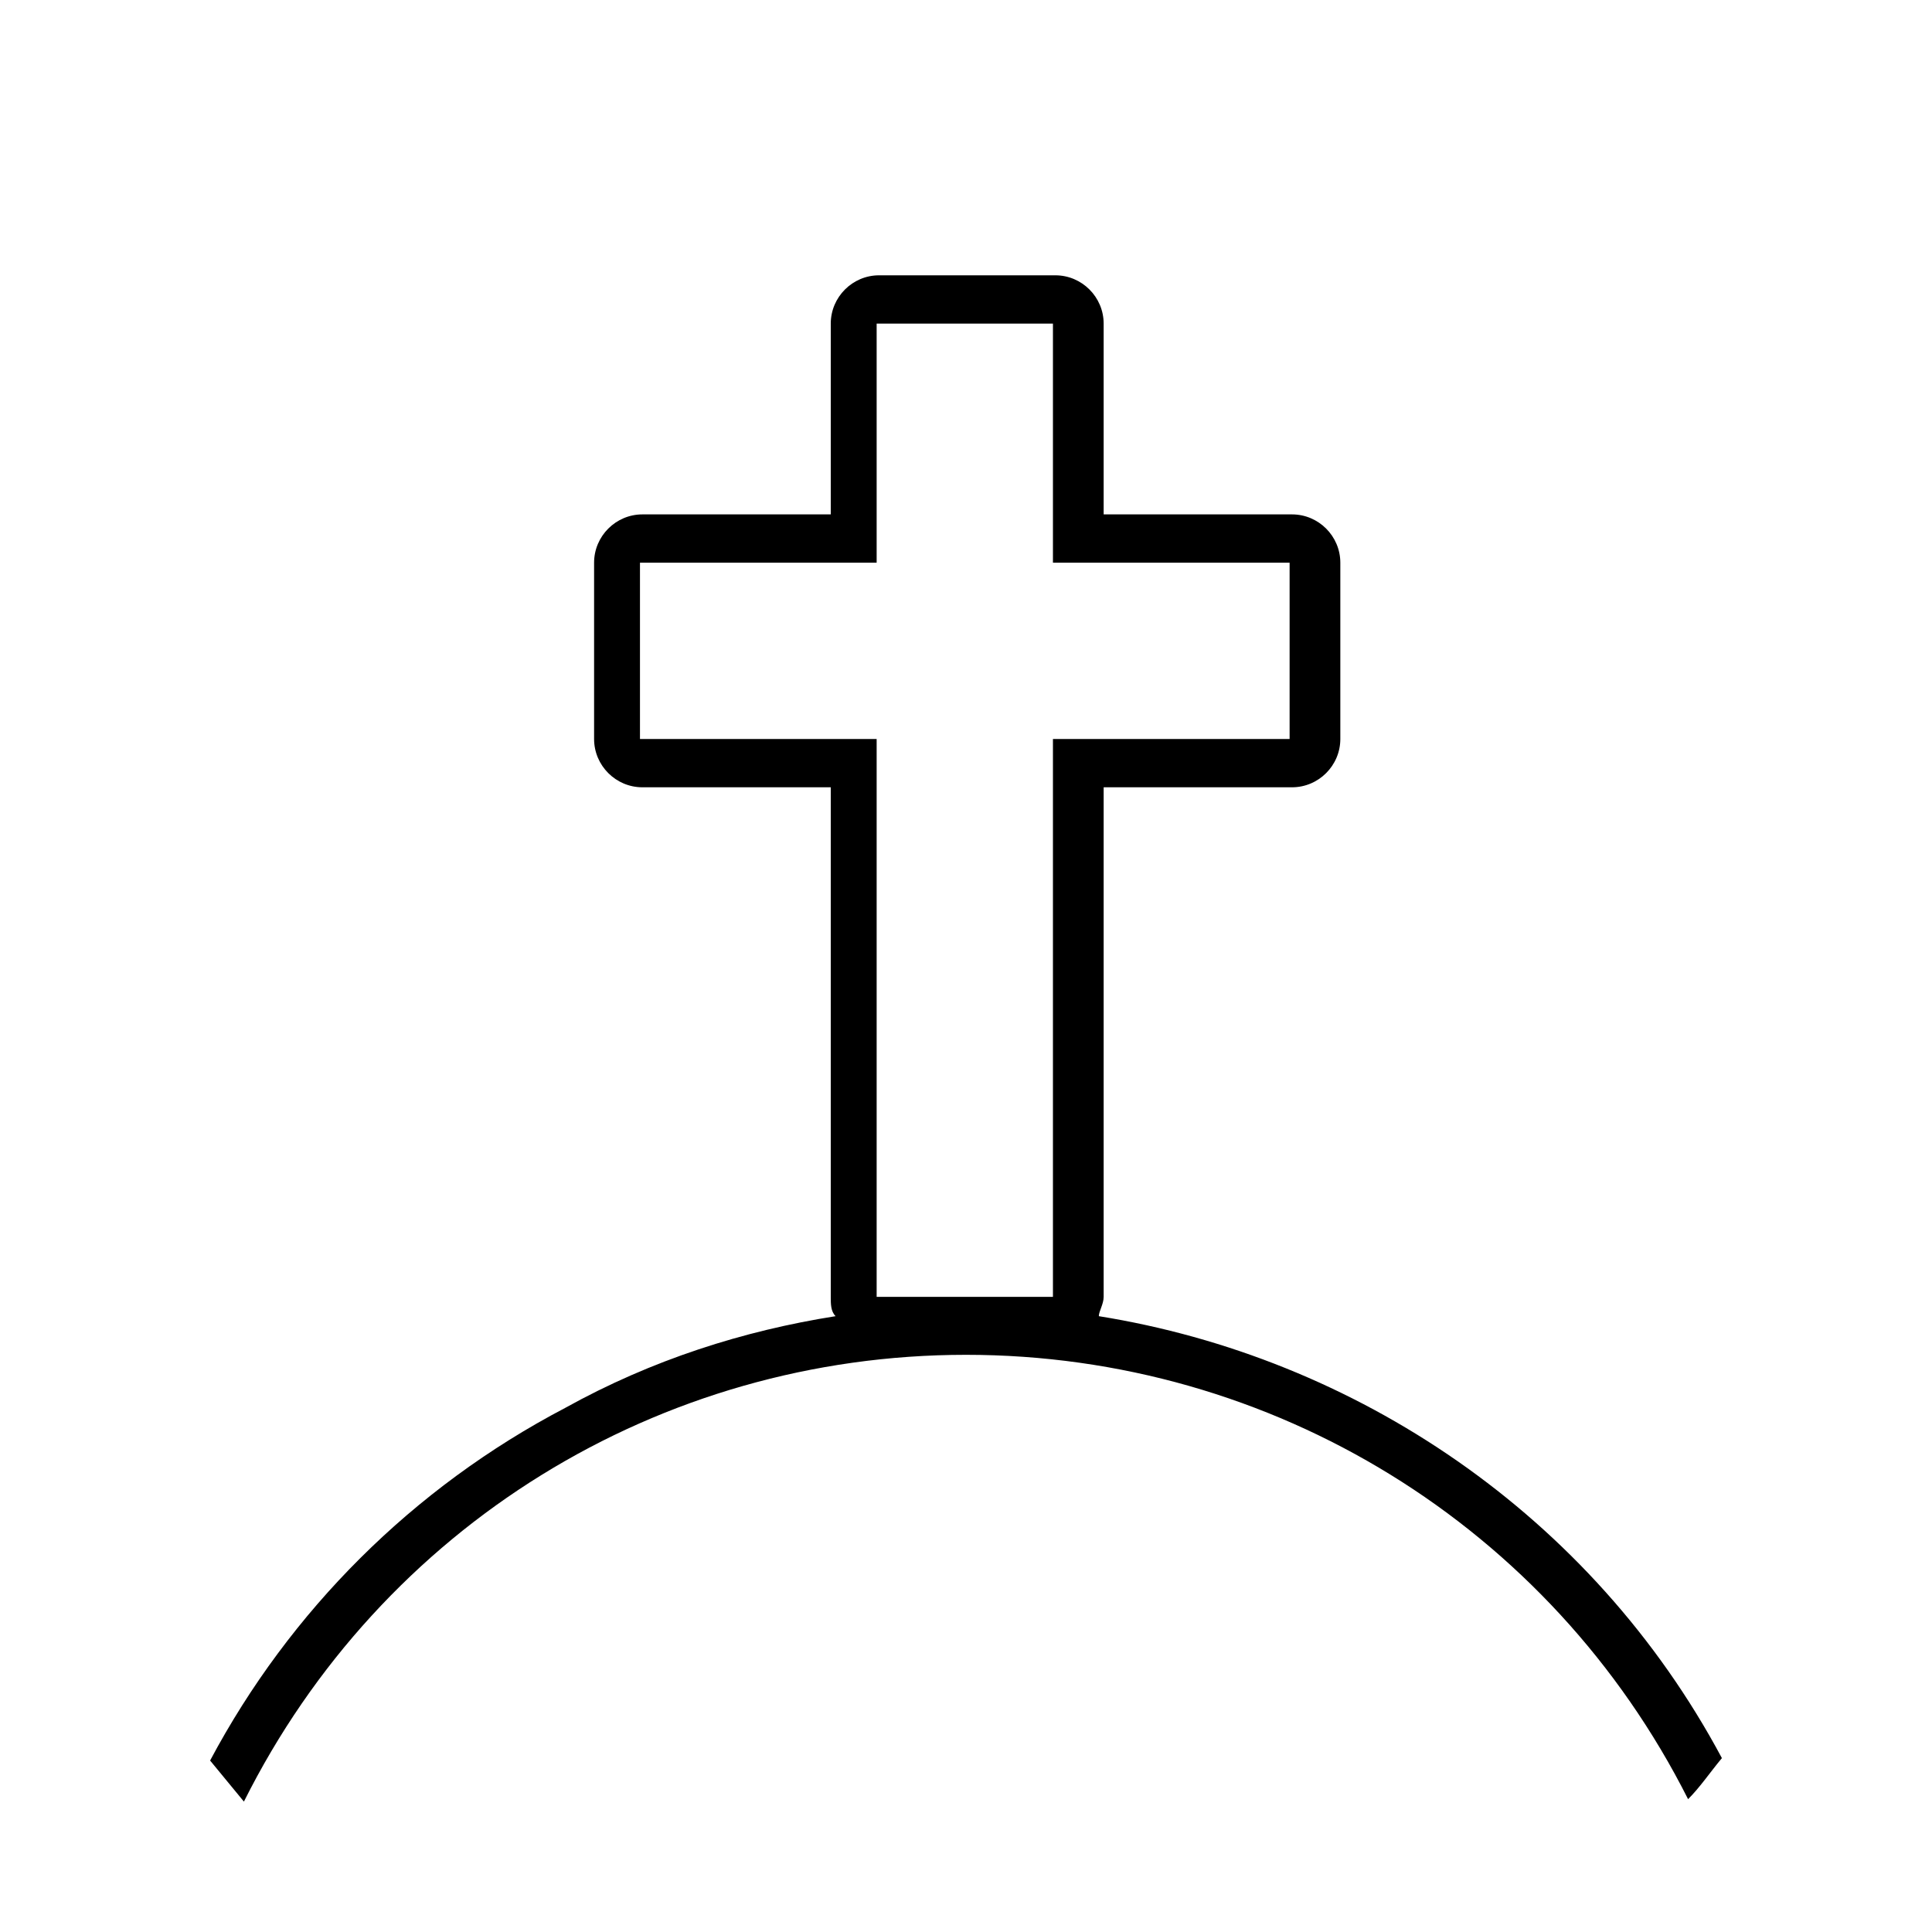 <?xml version="1.0" encoding="UTF-8"?>
<svg xmlns="http://www.w3.org/2000/svg" version="1.1" viewBox="0 0 80 80">
  <!-- Generator: Adobe Illustrator 28.6.0, SVG Export Plug-In . SVG Version: 1.2.0 Build 709)  -->
  <g>
    <g id="Layer_1">
      <g id="Layer_1-2" data-name="Layer_1">
        <path d="M45.5,54.5c0-.2.2-.5.2-.8v-21.1h7.8c1.1,0,2-.9,2-2v-7.3c0-1.1-.9-2-2-2h-7.8v-7.9c0-1.1-.9-2-2-2h-7.3c-1.1,0-2,.9-2,2v7.9h-7.8c-1.1,0-2,.9-2,2v7.3c0,1.1.9,2,2,2h7.8v21.1c0,.3,0,.6.2.8-3.8.6-7.6,1.8-11.2,3.8-6.3,3.3-11.4,8.4-14.7,14.6.5.6.9,1.1,1.4,1.7,5.7-11.4,17.2-18.5,29.9-18.5s24.2,7.1,29.9,18.4c.5-.5.9-1.1,1.4-1.7-5.4-10.1-15.2-16.6-25.8-18.3ZM26.5,30.6v-7.3h9.8v-9.9h7.3v9.9h9.8v7.3h-9.8v23.1h-7.3v-23.1s-9.8,0-9.8,0Z"/>
      </g>
    </g>
  </g>
</svg>